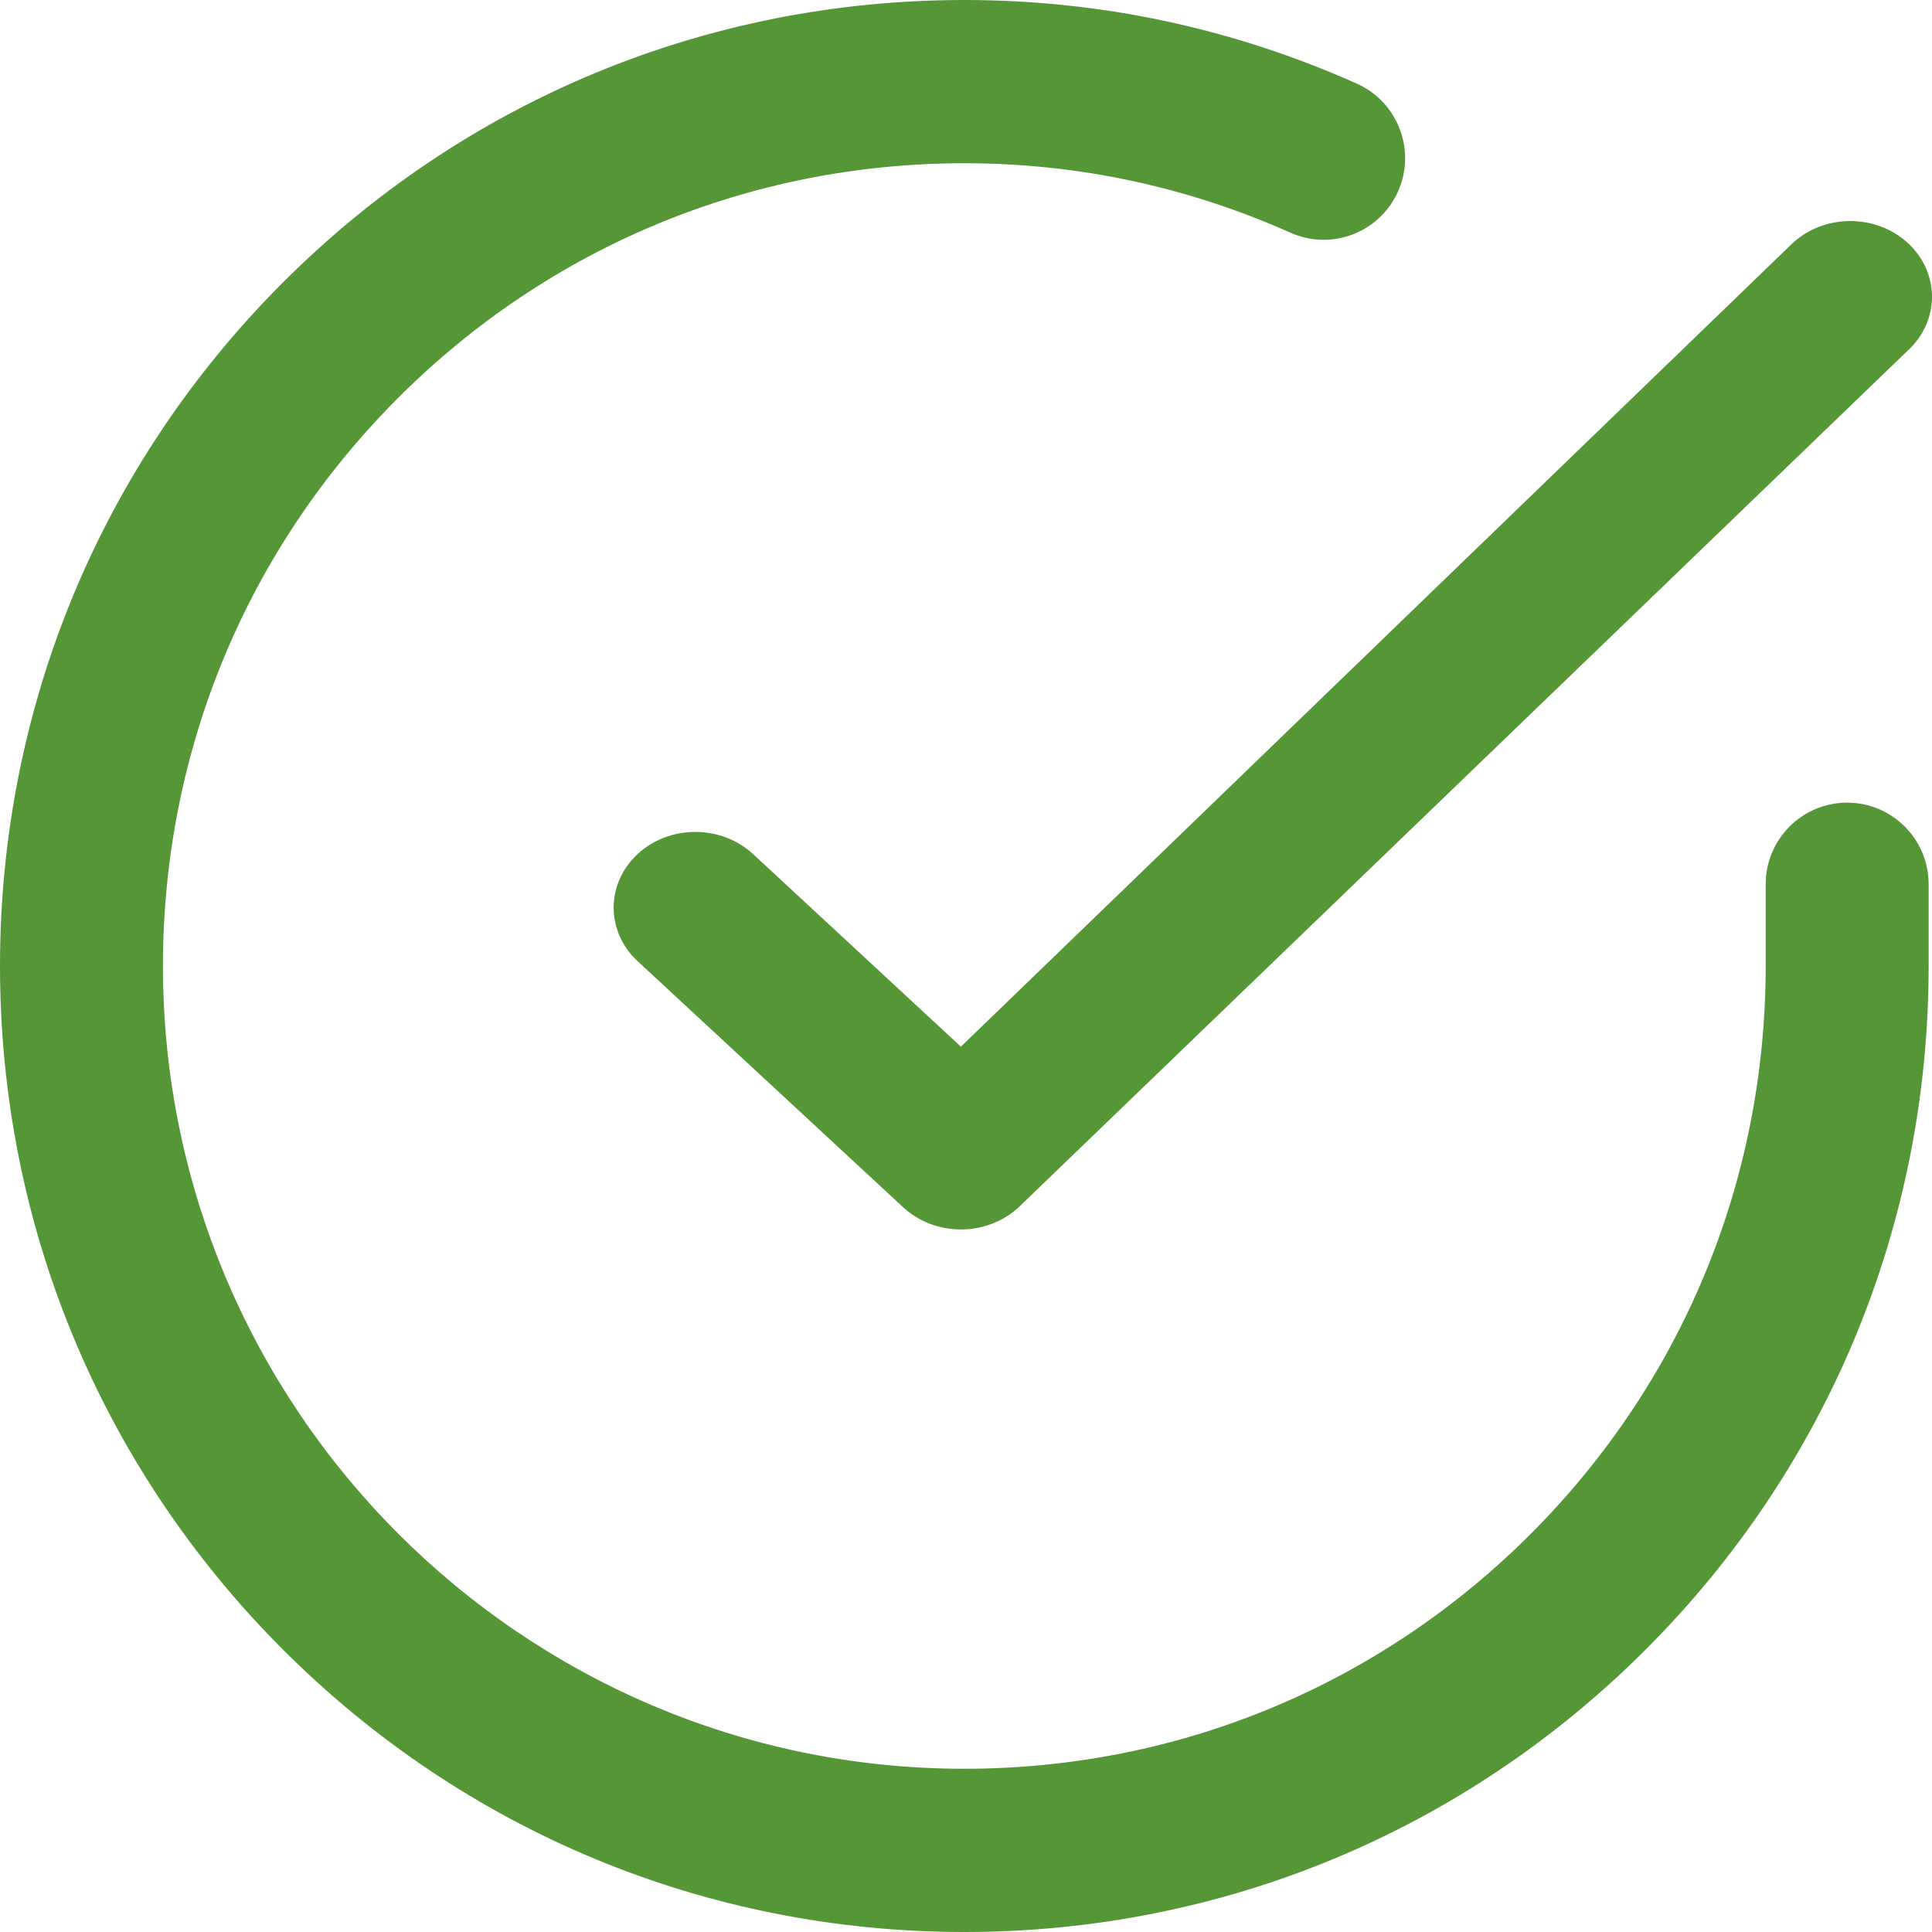 <svg width="96" height="96" viewBox="0 0 96 96" fill="none" xmlns="http://www.w3.org/2000/svg">
<g id="Icon_Received_green Copy 3">
<path id="Combined Shape" fill-rule="evenodd" clip-rule="evenodd" d="M87.736 43.938C87.736 41.699 89.549 39.883 91.784 39.883C94.02 39.883 95.833 41.699 95.833 43.938V48.025C95.825 60.849 90.834 72.9 81.779 81.96C72.731 91.014 60.705 96 47.917 96H47.889C35.09 95.993 23.06 90.993 14.015 81.922C4.97 72.85 -0.007 60.794 7.89328e-06 47.973C0.007 35.151 4.998 23.1 14.054 14.04C23.102 4.986 35.128 0 47.916 0H47.944C54.698 0.004 61.25 1.402 67.419 4.155C69.461 5.067 70.379 7.464 69.469 9.51C68.559 11.556 66.166 12.476 64.123 11.564C58.997 9.276 53.552 8.114 47.939 8.111H47.916C37.289 8.111 27.296 12.254 19.776 19.778C12.251 27.308 8.103 37.322 8.097 47.977C8.084 69.972 25.937 87.876 47.894 87.889H47.917C58.545 87.889 68.537 83.746 76.057 76.222C83.582 68.692 87.73 58.678 87.736 48.023V43.938ZM89.07 12.085C90.656 10.616 93.226 10.616 94.811 12.085C96.396 13.554 96.396 15.936 94.811 17.405L50.617 59.988C49.825 60.723 48.786 61.09 47.747 61.09C46.708 61.09 45.669 60.723 44.877 59.988L31.681 47.759C30.096 46.29 30.096 43.908 31.681 42.439C33.266 40.97 35.836 40.97 37.421 42.439L47.746 52.008L89.07 12.085Z" fill="#559736"/>
</g>
</svg>
